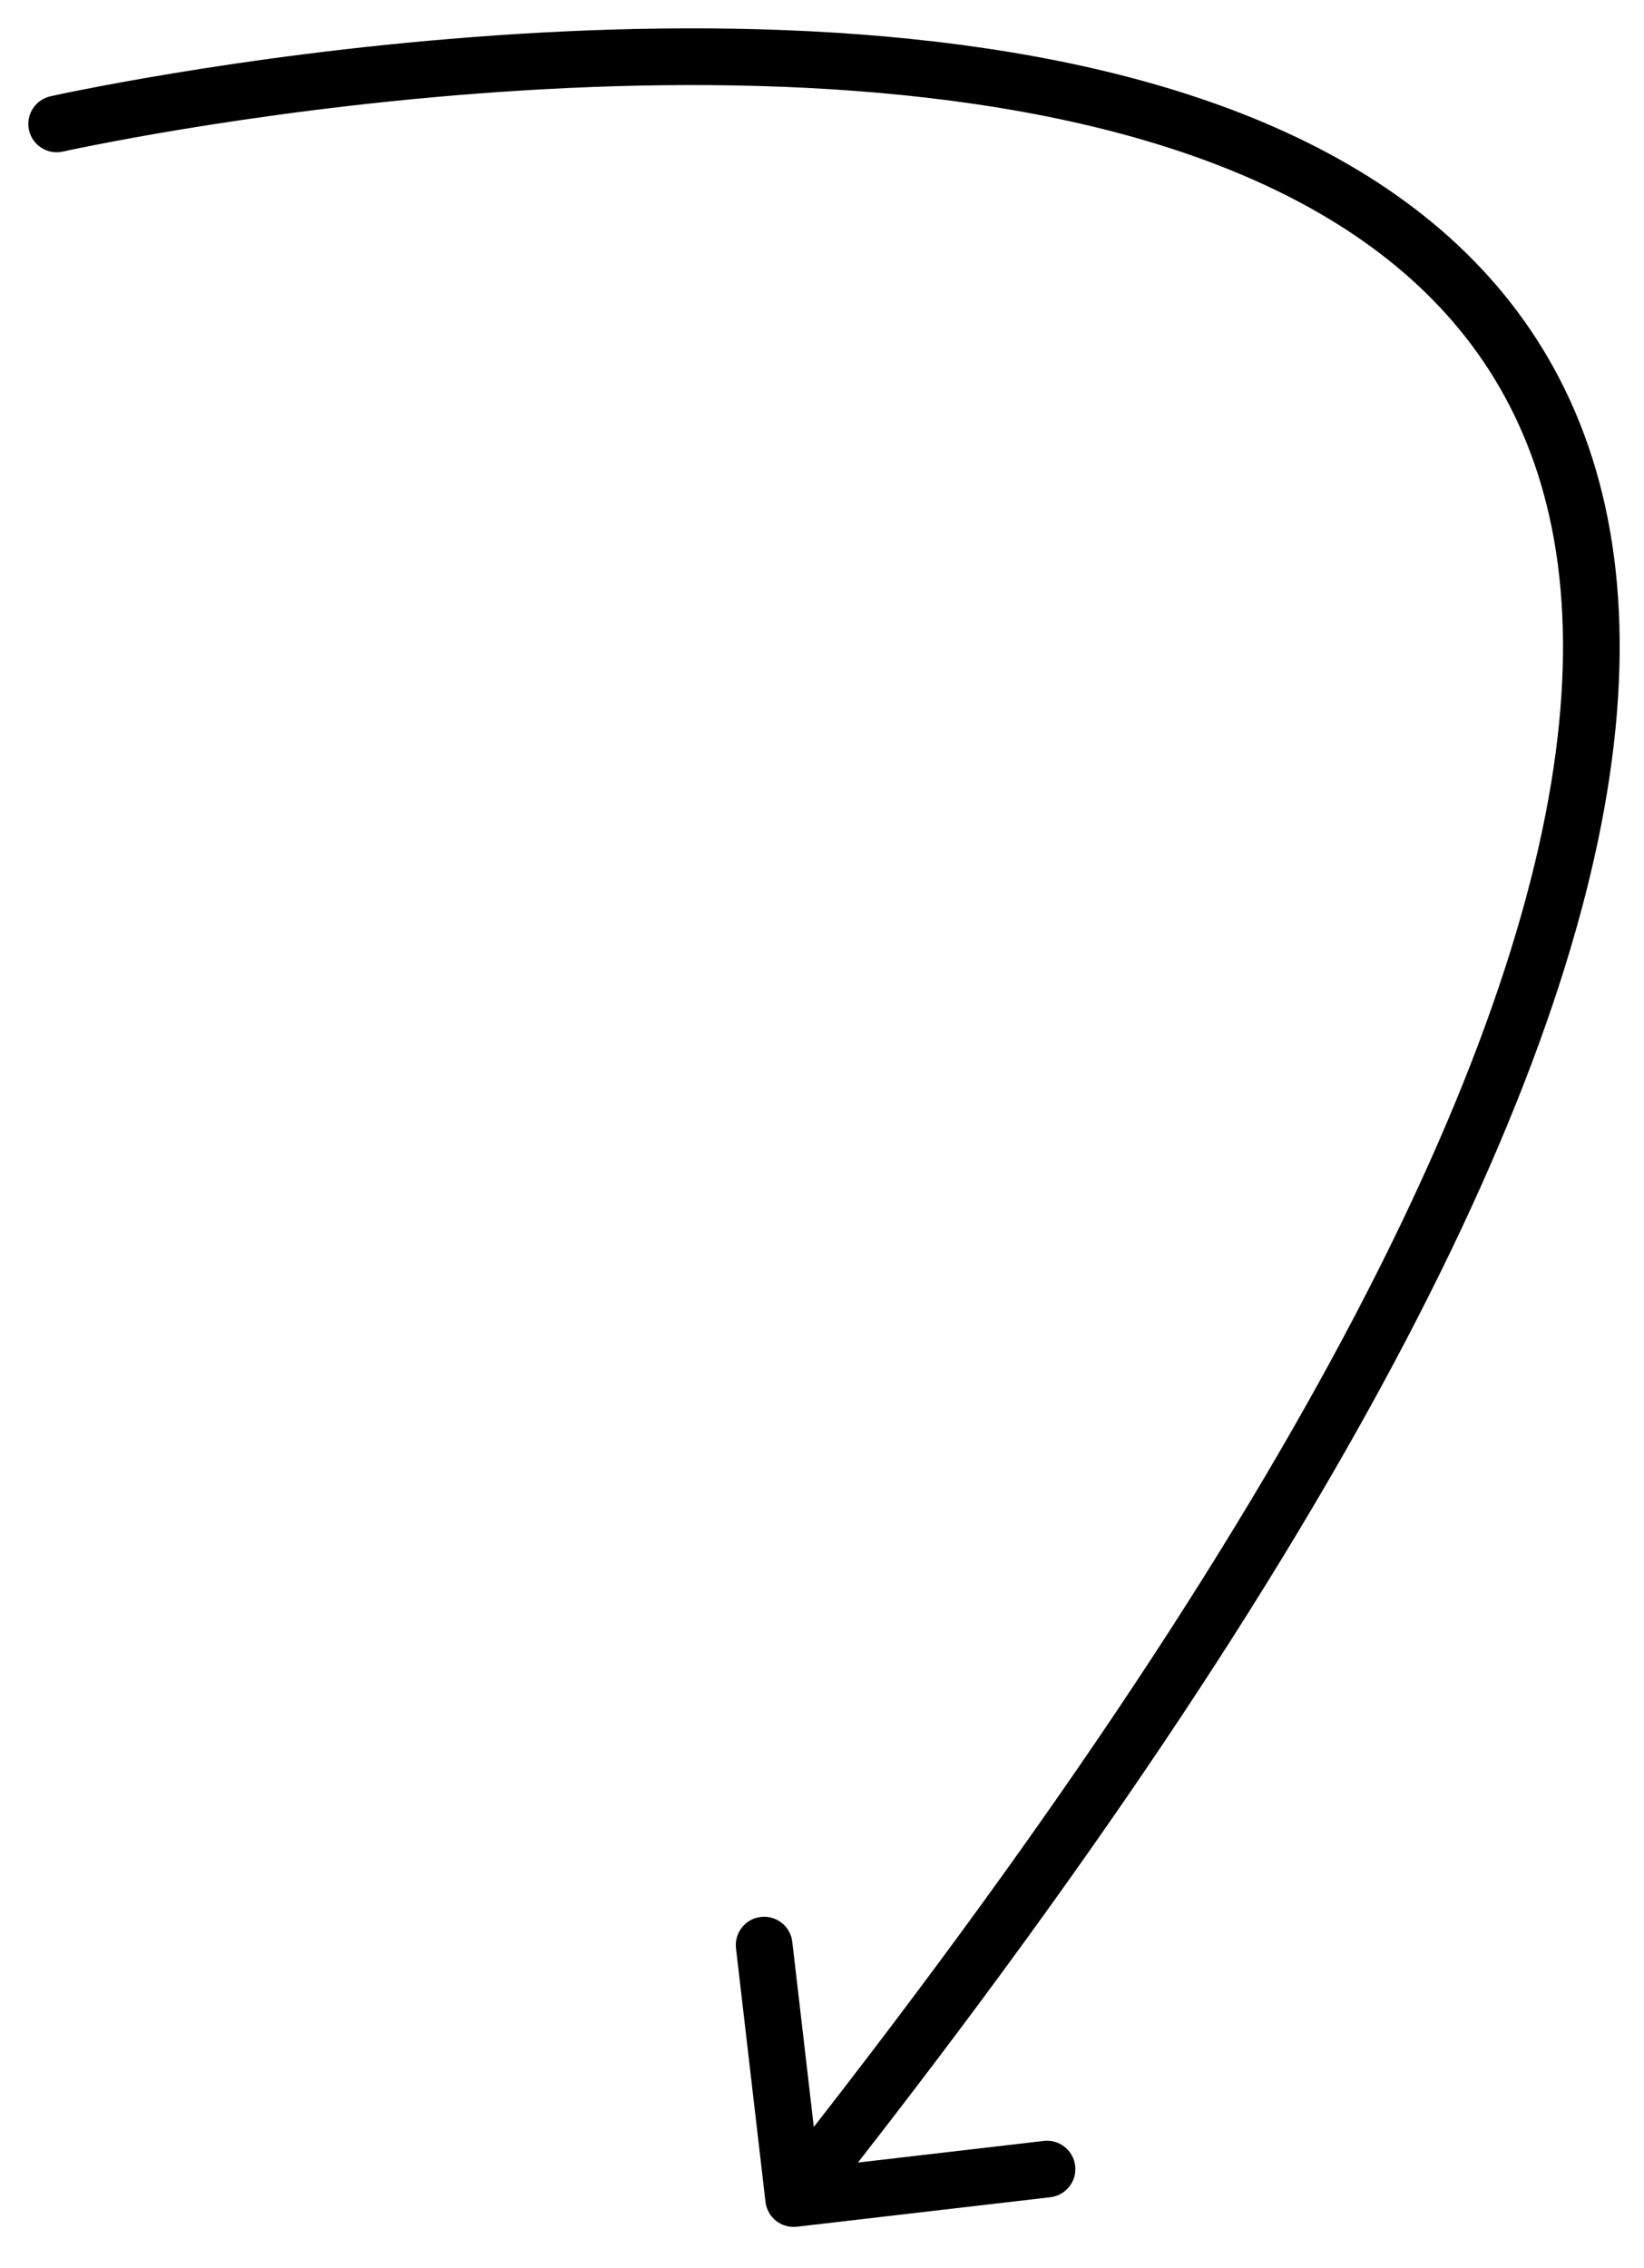 <svg width="29" height="40" viewBox="0 0 29 40" fill="none" xmlns="http://www.w3.org/2000/svg">
<path d="M0.891 1.698C0.621 1.758 0.452 2.025 0.512 2.295C0.572 2.564 0.84 2.734 1.109 2.673L0.891 1.698ZM13.503 38.83C13.534 39.104 13.783 39.301 14.057 39.269L18.527 38.749C18.801 38.717 18.998 38.469 18.966 38.195C18.934 37.92 18.686 37.724 18.411 37.756L14.438 38.218L13.976 34.245C13.944 33.97 13.696 33.774 13.422 33.806C13.147 33.837 12.951 34.086 12.983 34.36L13.503 38.83ZM1 2.186C1.109 2.673 1.109 2.673 1.109 2.673C1.11 2.673 1.11 2.673 1.111 2.673C1.112 2.673 1.114 2.672 1.117 2.672C1.123 2.67 1.131 2.669 1.143 2.666C1.167 2.661 1.202 2.653 1.248 2.643C1.342 2.624 1.48 2.595 1.66 2.56C2.02 2.489 2.544 2.39 3.199 2.282C4.508 2.066 6.337 1.809 8.413 1.651C12.584 1.332 17.676 1.414 21.567 2.944C23.503 3.706 25.111 4.814 26.171 6.382C27.227 7.944 27.774 10.011 27.502 12.756C26.954 18.284 23.097 26.475 13.607 38.462L14.391 39.083C23.901 27.07 27.919 18.687 28.497 12.855C28.788 9.92 28.209 7.61 27 5.822C25.794 4.04 23.996 2.825 21.933 2.014C17.823 0.397 12.541 0.332 8.337 0.654C6.225 0.815 4.367 1.075 3.036 1.296C2.37 1.406 1.835 1.506 1.467 1.579C1.282 1.615 1.139 1.644 1.042 1.665C0.993 1.675 0.956 1.683 0.931 1.689C0.918 1.692 0.908 1.694 0.901 1.695C0.898 1.696 0.896 1.696 0.894 1.697C0.893 1.697 0.892 1.697 0.892 1.697C0.891 1.697 0.891 1.698 1 2.186Z" fill="black"/>
</svg>
